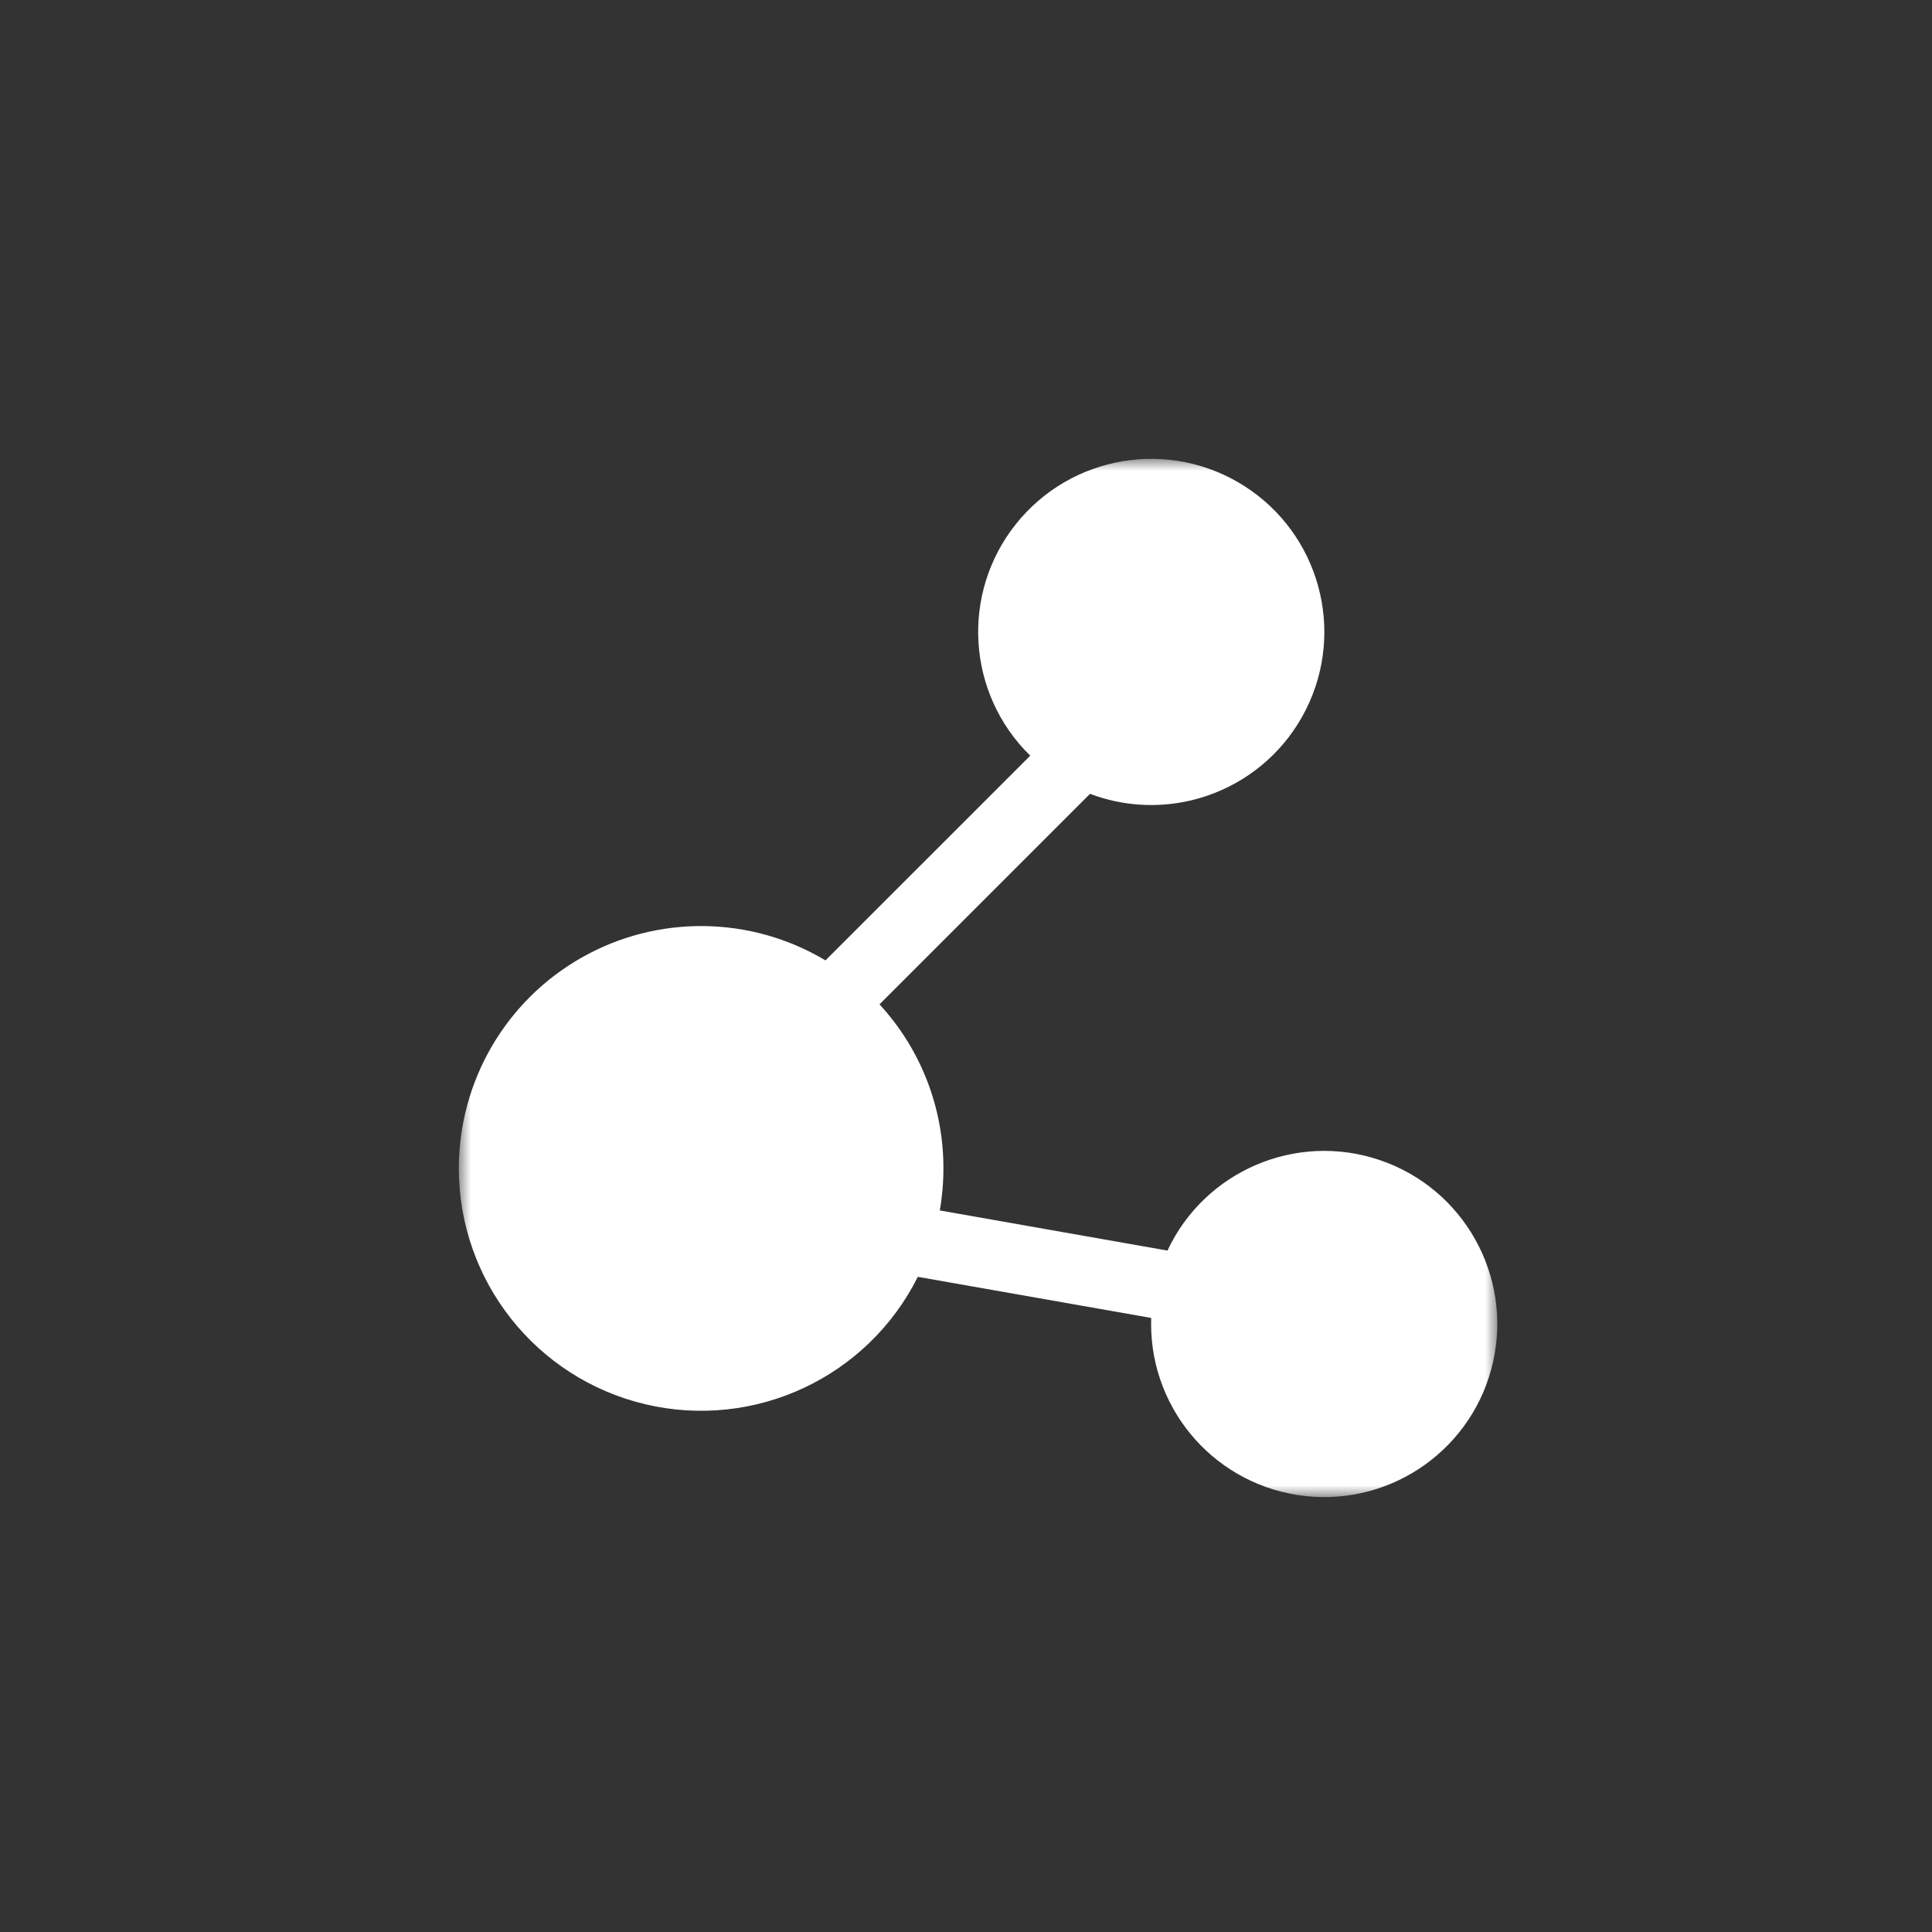<?xml version="1.0" encoding="UTF-8"?>
<svg width="80px" height="80px" viewBox="0 0 80 80" version="1.1" xmlns="http://www.w3.org/2000/svg" xmlns:xlink="http://www.w3.org/1999/xlink">
    <rect x="0" y="0" width="80" height="80" fill="#333333" stroke="none"/>
    <!-- Generator: Sketch 49.3 (51167) - http://www.bohemiancoding.com/sketch -->
    <title>13</title>
    <desc>Created with Sketch.</desc>
    <defs>
        <polygon id="path-1" points="0 -0 43 -0 43 42.991 0 42.991"></polygon>
    </defs>
    <g id="13" stroke="none" stroke-width="1" fill="none" fill-rule="evenodd">
        <g id="Page-1" transform="translate(19, 19)">
            <mask id="mask-2" fill="white">
                <use xlink:href="#path-1"></use>
            </mask>
            <g id="Clip-2"></g>
            <path d="M-1.05879118e-22,29.379 C-0.002,34.032 3.196,38.076 7.725,39.148 C12.253,40.218 16.924,38.033 19.005,33.871 L28.669,35.573 L28.665,35.829 C28.667,39.483 31.419,42.551 35.052,42.948 C38.685,43.346 42.035,40.946 42.828,37.379 C43.621,33.812 41.603,30.219 38.144,29.04 C34.685,27.861 30.893,29.475 29.342,32.784 L19.915,31.122 C20.014,30.557 20.065,29.974 20.065,29.379 C20.069,26.862 19.124,24.438 17.418,22.588 L26.135,13.871 C29.57,15.17 33.431,13.662 35.077,10.38 C36.723,7.097 35.622,3.102 32.526,1.126 C29.43,-0.85 25.342,-0.165 23.058,2.711 C20.774,5.587 21.034,9.724 23.66,12.291 L15.181,20.768 C12.081,18.914 8.224,18.87 5.083,20.652 C1.941,22.435 -1.05879118e-22,25.767 -1.05879118e-22,29.379" id="Fill-1" fill="#FFFFFF" mask="url(#mask-2)"></path>
        </g>
    </g>
</svg>